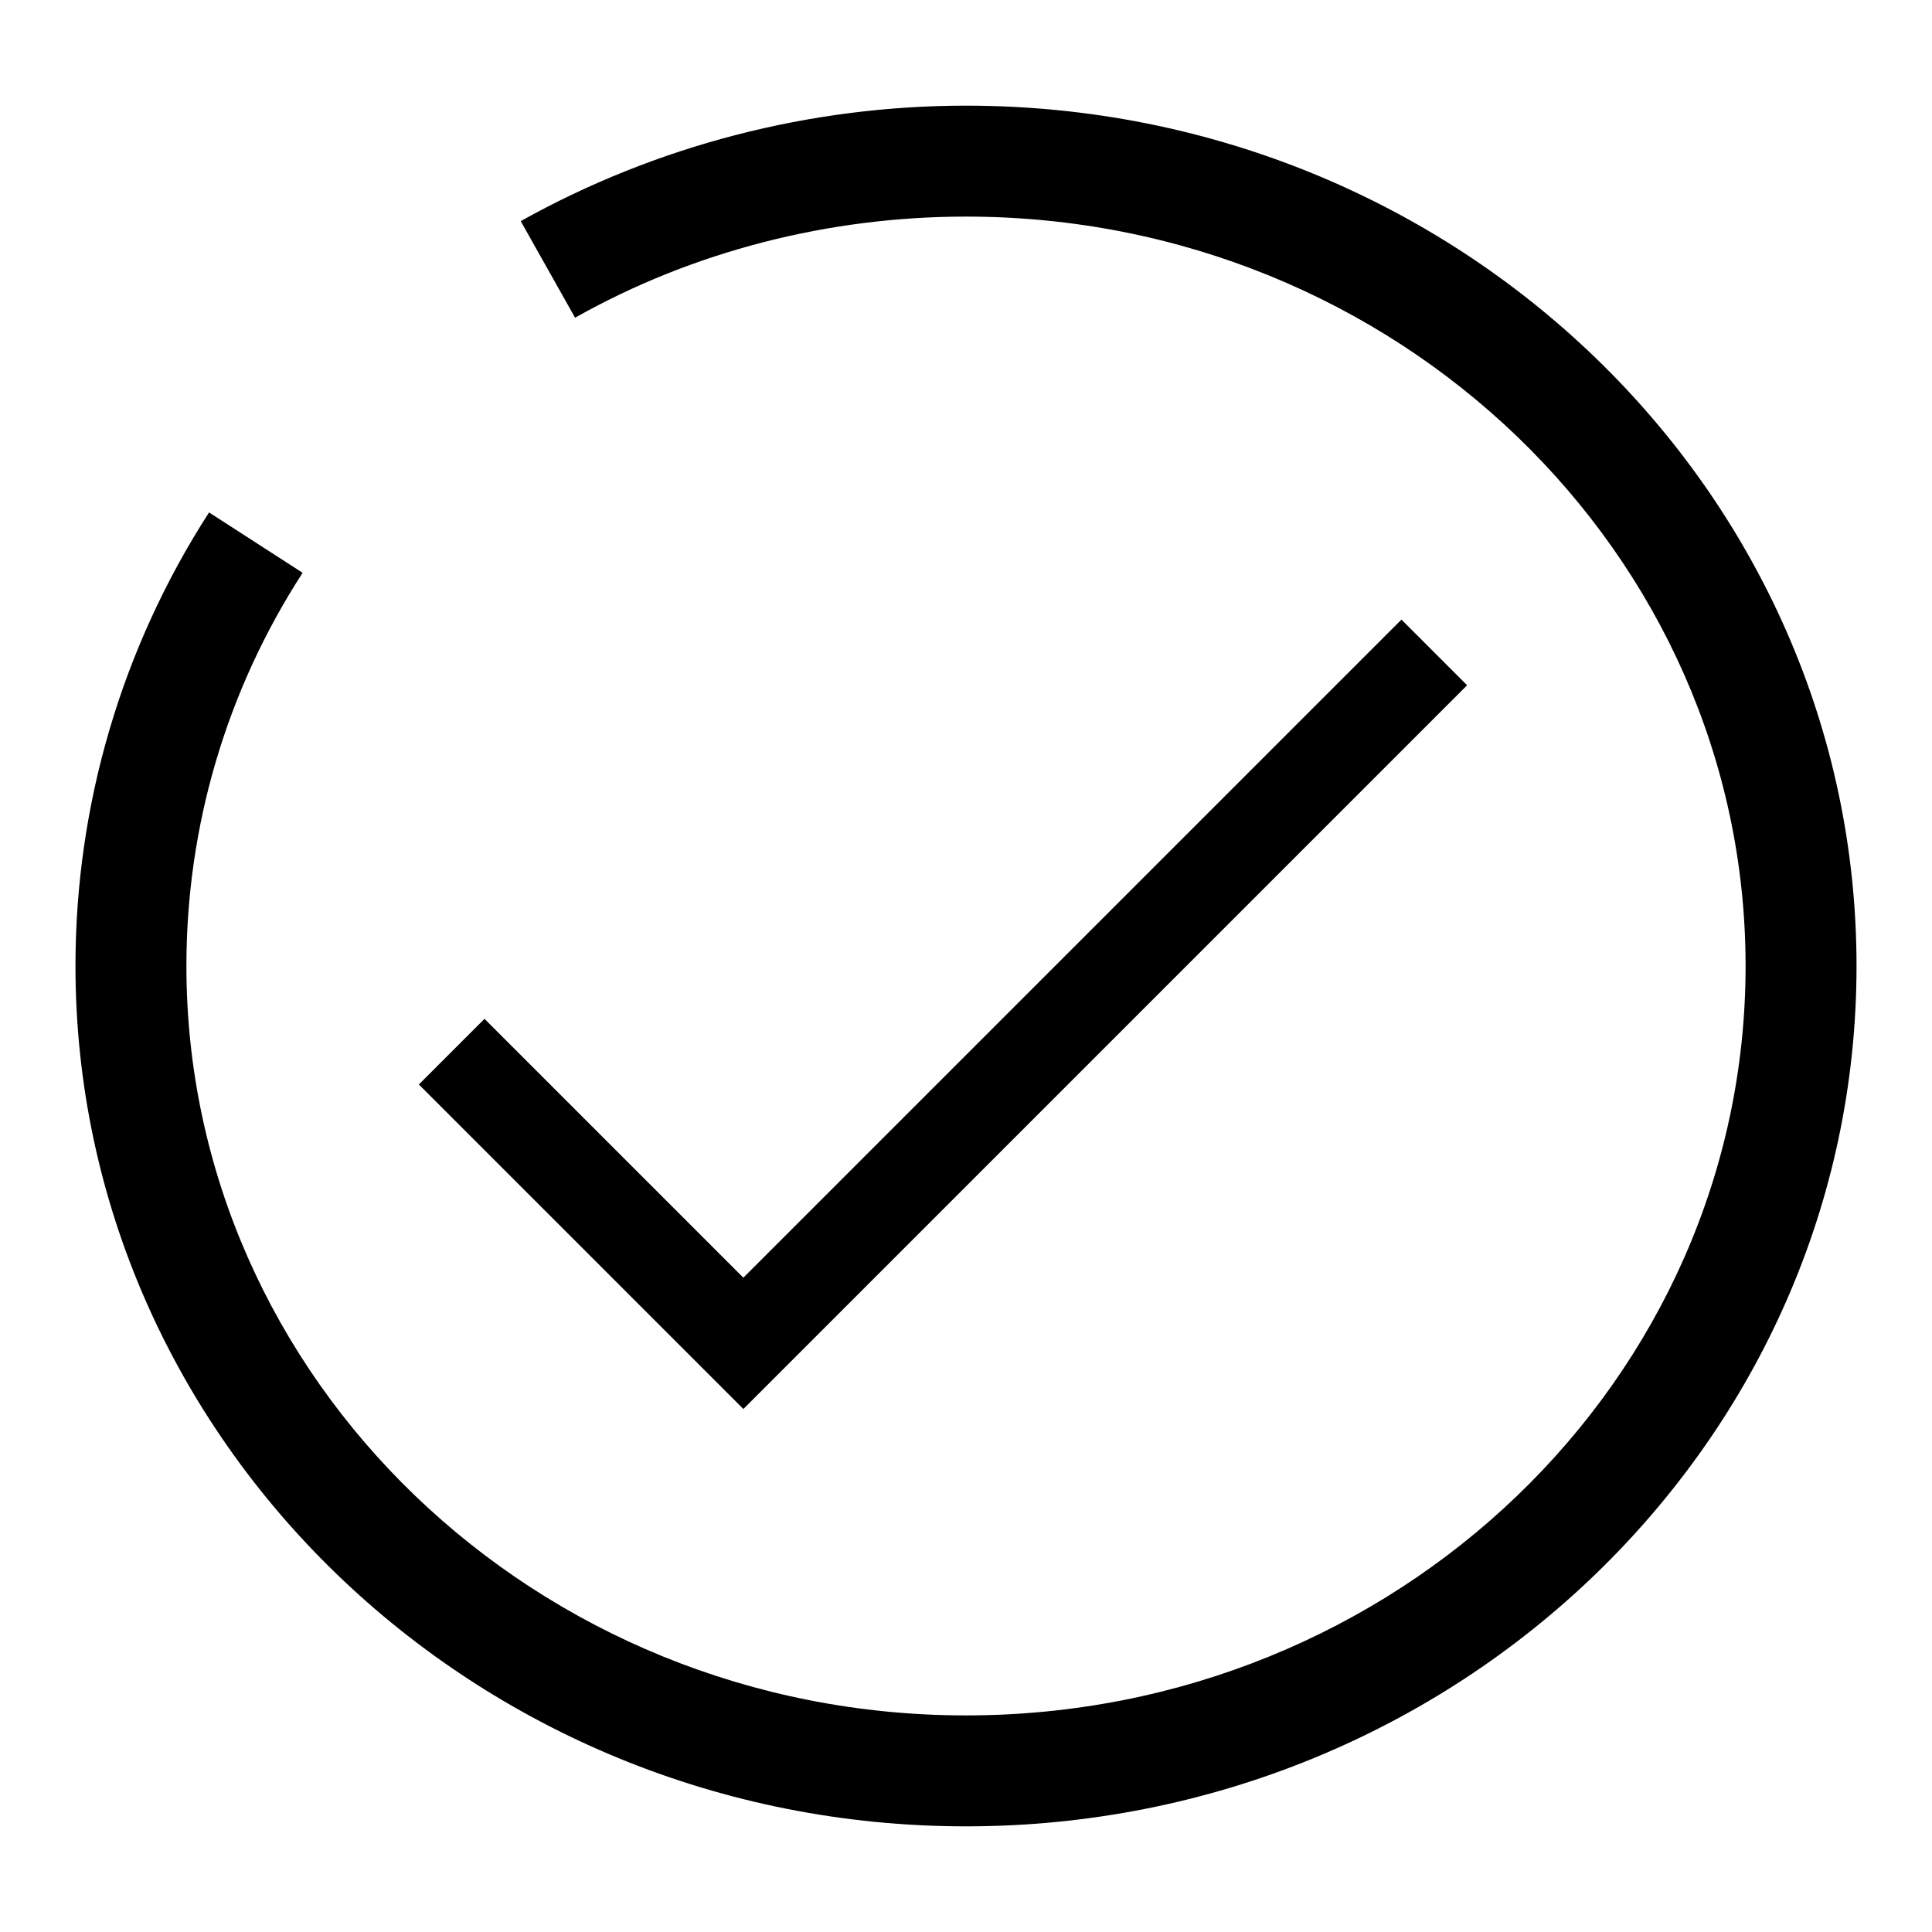 <?xml version="1.0" encoding="utf-8"?>
<!-- Svg Vector Icons : http://www.onlinewebfonts.com/icon -->
<!DOCTYPE svg PUBLIC "-//W3C//DTD SVG 1.1//EN" "http://www.w3.org/Graphics/SVG/1.1/DTD/svg11.dtd">
<svg version="1.1" xmlns="http://www.w3.org/2000/svg" xmlns:xlink="http://www.w3.org/1999/xlink" x="0px" y="0px" viewBox="0 0 256 256" enable-background="new 0 0 256 256" xml:space="preserve">
<g><g><path fill="#000000" d="M128,242c-65.1,0-118-51.2-118-114c0-21.3,6.1-42.1,17.7-60.1l12.4,8C30,91.5,24.7,109.5,24.7,128c0,54.7,46.3,99.3,103.3,99.3s103.3-44.5,103.3-99.3c0-54.7-46.3-99.3-103.3-99.3c-18.2,0-36.2,4.6-51.8,13.4L69,29.3c17.9-10,38.3-15.3,59-15.3c65.1,0,118,51.1,118,114S193.1,242,128,242z"/><path fill="#000000" d="M98.5,186.7l-43-43l8.7-8.7l34.3,34.3l87.2-87.2l8.7,8.7L98.5,186.7z"/></g></g>
</svg>